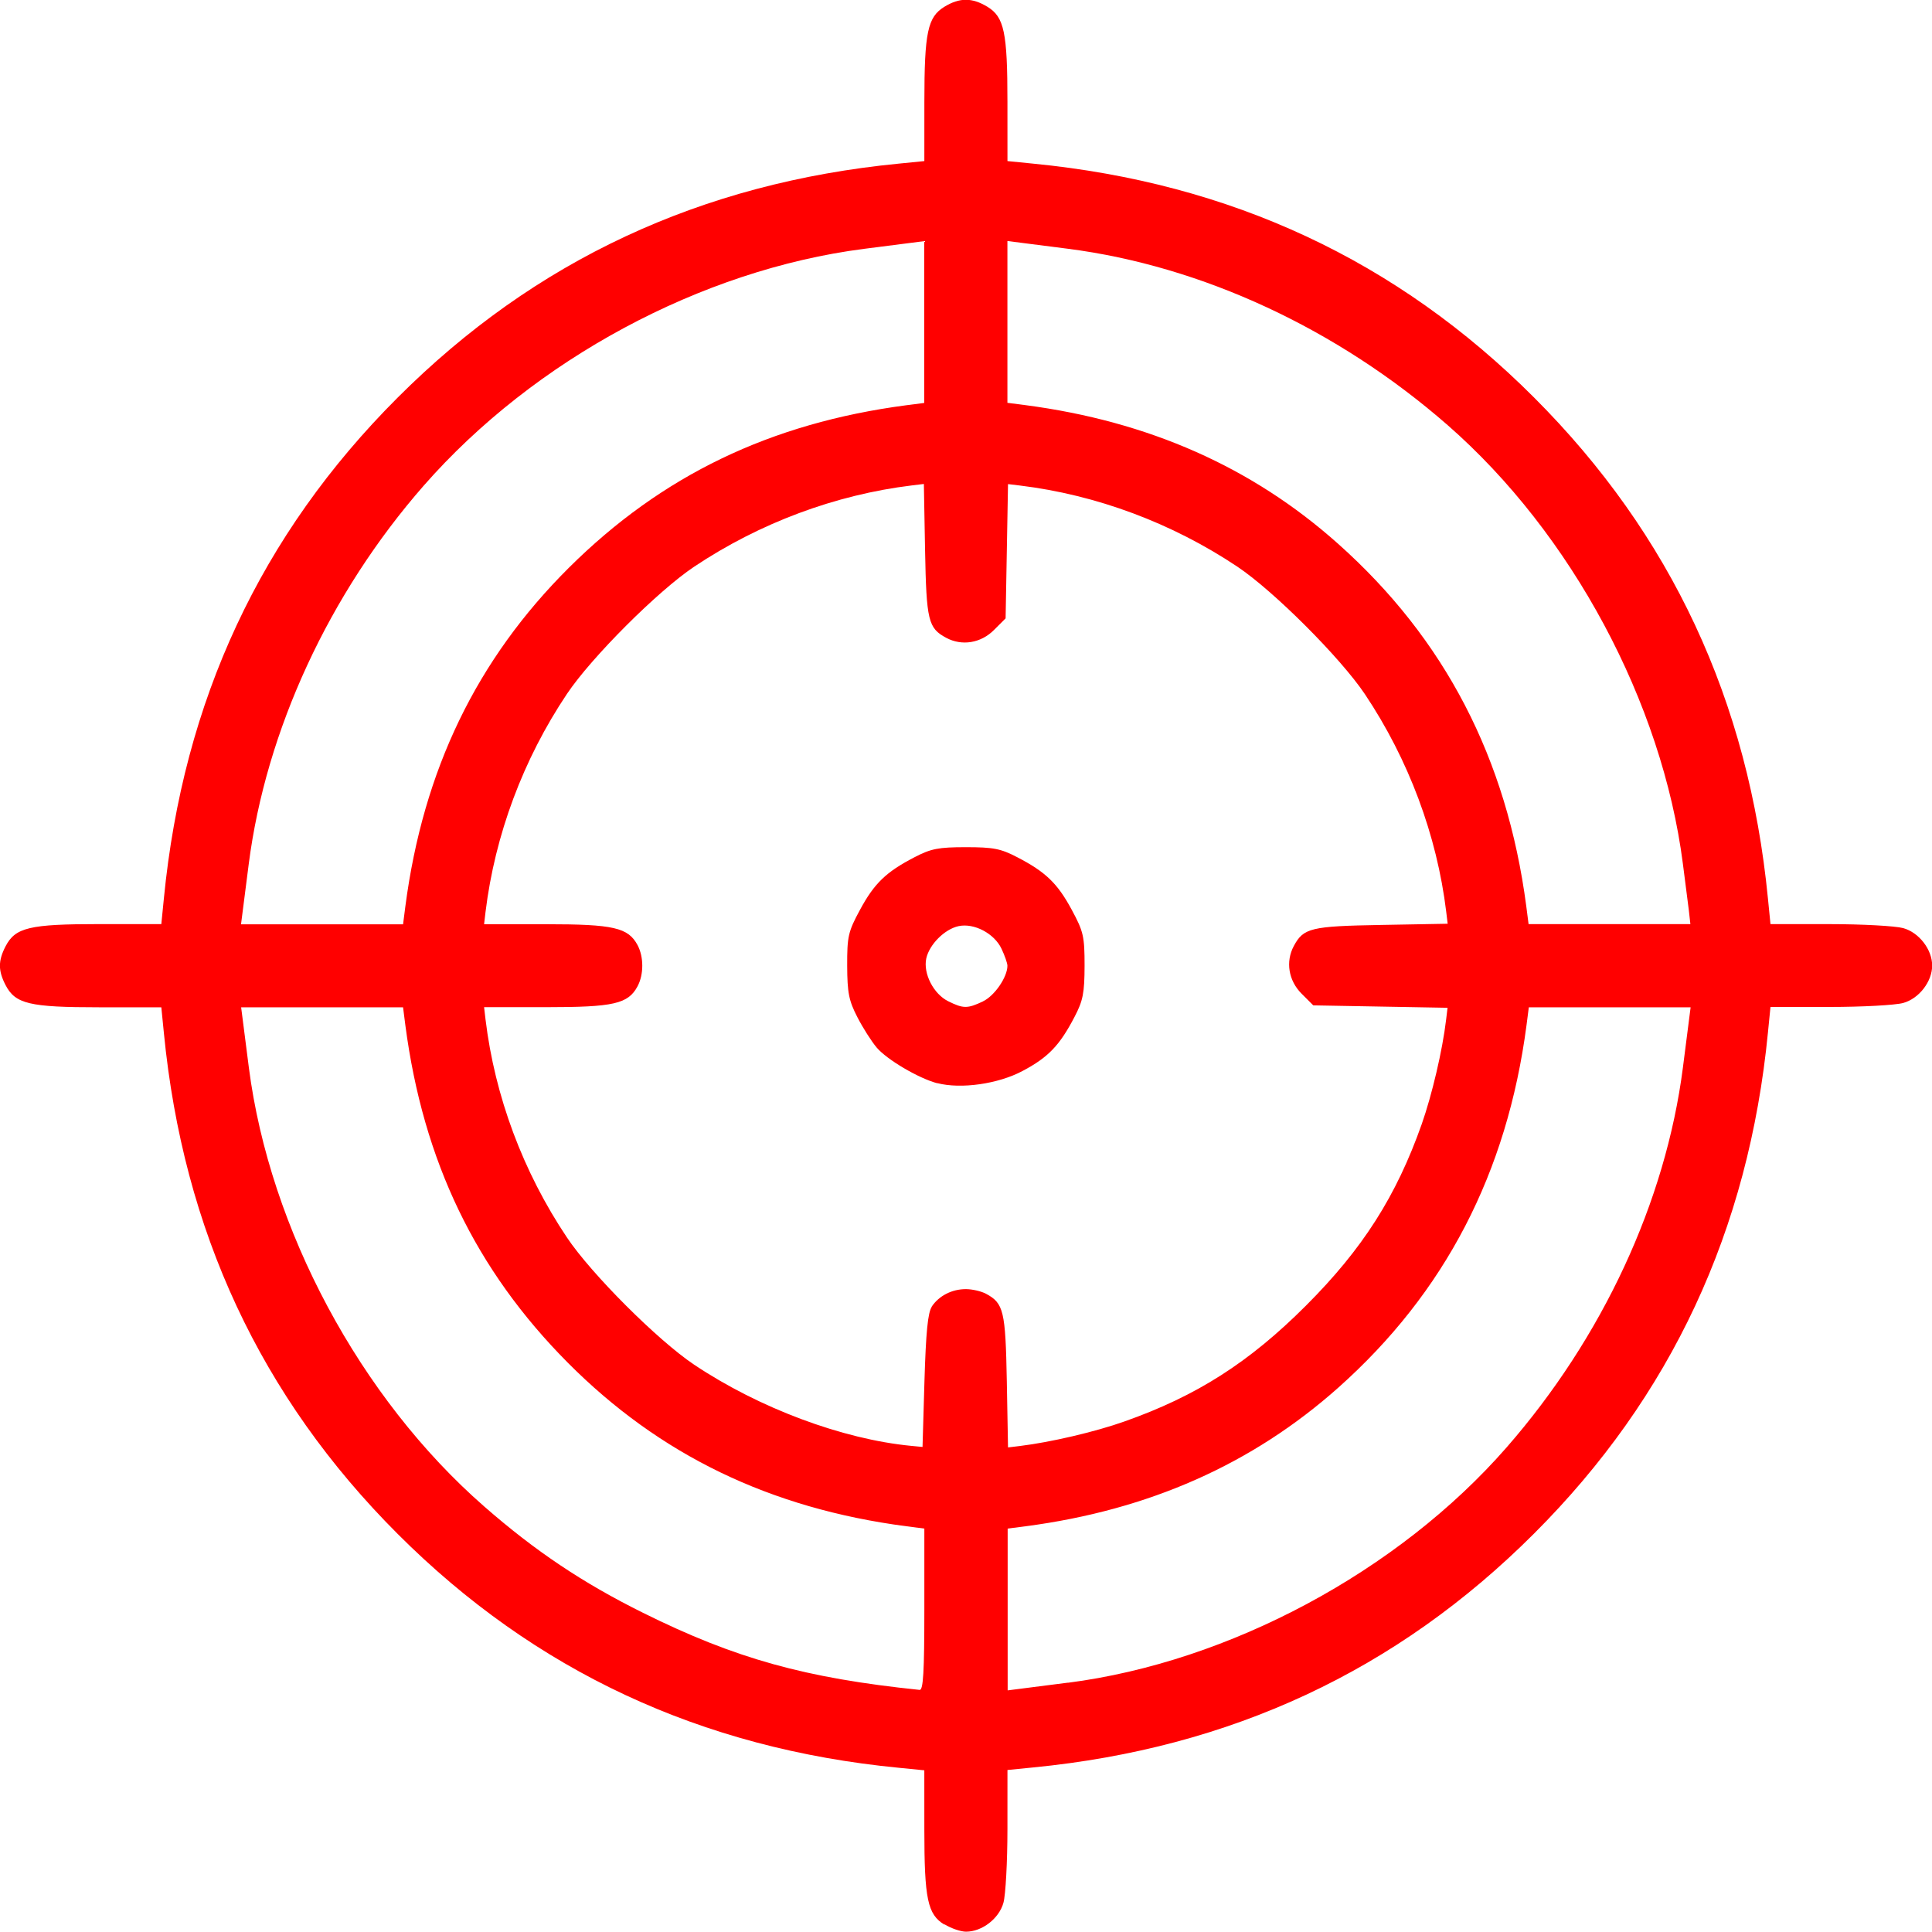 <?xml version="1.0" encoding="UTF-8" standalone="no"?>
<!-- Created with Inkscape (http://www.inkscape.org/) -->

<svg
   xmlns:dc="http://purl.org/dc/elements/1.1/"
   xmlns:cc="http://creativecommons.org/ns#"
   xmlns:rdf="http://www.w3.org/1999/02/22-rdf-syntax-ns#"
   xmlns:svg="http://www.w3.org/2000/svg"
   xmlns="http://www.w3.org/2000/svg"
   xmlns:sodipodi="http://sodipodi.sourceforge.net/DTD/sodipodi-0.dtd"
   xmlns:inkscape="http://www.inkscape.org/namespaces/inkscape"
   version="1.1"
   id="svg5743"
   width="16"
   height="16"
   viewBox="0 0 16 16"
   sodipodi:docname="target-small.svg"
   inkscape:version="0.92.2 (5c3e80d, 2017-08-06)">
  <defs
     id="defs5747" />
  <sodipodi:namedview
     pagecolor="#ffffff"
     bordercolor="#666666"
     borderopacity="1"
     objecttolerance="10"
     gridtolerance="10"
     guidetolerance="10"
     inkscape:pageopacity="0"
     inkscape:pageshadow="2"
     inkscape:window-width="1920"
     inkscape:window-height="1000"
     id="namedview5745"
     showgrid="false"
     inkscape:zoom="1.1466251"
     inkscape:cx="261.46782"
     inkscape:cy="213.33138"
     inkscape:window-x="-11"
     inkscape:window-y="-11"
     inkscape:window-maximized="1"
     inkscape:current-layer="svg5743" />
  <path
     style="fill:#ff0000;stroke-width:0.031"
     d="m 7.821,15.939 c -0.139,-0.085 -0.166,-0.211 -0.166,-0.788 l -1.9e-4,-0.49 -0.211,-0.021 C 5.805,14.481 4.428,13.838 3.294,12.704 2.159,11.569 1.517,10.192 1.357,8.553 L 1.336,8.342 H 0.822 c -0.578,0 -0.695,-0.028 -0.776,-0.184 -0.062,-0.12 -0.062,-0.201 0,-0.321 0.081,-0.156 0.198,-0.184 0.776,-0.184 H 1.336 l 0.021,-0.211 c 0.16,-1.639 0.802,-3.016 1.937,-4.15 1.135,-1.135 2.511,-1.777 4.15,-1.937 l 0.211,-0.021 1.9e-4,-0.49 c 2.1e-4,-0.577 0.027,-0.703 0.166,-0.788 0.126,-0.077 0.229,-0.077 0.356,0 0.139,0.085 0.166,0.211 0.166,0.788 l 1.8e-4,0.49 0.211,0.021 c 1.639,0.16 3.016,0.802 4.15,1.937 1.135,1.135 1.777,2.511 1.937,4.15 l 0.021,0.211 0.49,1.9e-4 c 0.269,9e-5 0.543,0.015 0.609,0.033 0.131,0.036 0.24,0.177 0.24,0.31 0,0.133 -0.109,0.274 -0.24,0.31 -0.065,0.018 -0.339,0.033 -0.609,0.033 l -0.49,1.9e-4 -0.021,0.211 c -0.16,1.639 -0.802,3.016 -1.937,4.15 -1.135,1.135 -2.511,1.777 -4.15,1.937 l -0.211,0.021 -1.8e-4,0.49 c -1e-4,0.269 -0.015,0.543 -0.033,0.609 -0.036,0.131 -0.177,0.24 -0.31,0.24 -0.043,0 -0.123,-0.027 -0.178,-0.061 z m -0.166,-2.61 v -0.67 l -0.148,-0.019 c -1.13,-0.148 -2.045,-0.591 -2.805,-1.355 -0.764,-0.769 -1.197,-1.669 -1.345,-2.794 L 3.338,8.342 H 2.667 1.997 l 0.015,0.117 c 0.008,0.065 0.03,0.237 0.049,0.383 0.173,1.339 0.921,2.735 1.948,3.633 0.424,0.371 0.819,0.635 1.317,0.882 0.764,0.379 1.342,0.54 2.29,0.638 0.03,0.003 0.039,-0.149 0.039,-0.666 z m 1.188,0.607 c 1.338,-0.172 2.736,-0.922 3.633,-1.948 0.795,-0.91 1.318,-2.035 1.461,-3.146 0.019,-0.146 0.041,-0.318 0.049,-0.383 l 0.015,-0.117 h -0.67 -0.67 l -0.019,0.148 c -0.161,1.224 -0.675,2.215 -1.56,3.003 -0.712,0.633 -1.568,1.013 -2.589,1.147 l -0.148,0.019 v 0.67 0.67 l 0.117,-0.015 c 0.065,-0.008 0.237,-0.03 0.383,-0.049 z M 7.716,10.821 c 0.06,-0.09 0.167,-0.145 0.283,-0.145 0.052,0 0.126,0.017 0.166,0.038 0.147,0.079 0.162,0.141 0.173,0.724 l 0.01,0.549 0.099,-0.012 c 0.254,-0.031 0.623,-0.117 0.865,-0.203 0.598,-0.211 1.033,-0.489 1.503,-0.959 0.47,-0.47 0.748,-0.906 0.959,-1.503 0.085,-0.242 0.172,-0.611 0.202,-0.865 l 0.012,-0.099 -0.556,-0.01 -0.556,-0.01 -0.097,-0.097 c -0.108,-0.108 -0.134,-0.265 -0.064,-0.395 0.08,-0.149 0.141,-0.164 0.725,-0.174 l 0.549,-0.01 -0.012,-0.099 C 11.9,6.917 11.665,6.289 11.303,5.748 11.101,5.447 10.55,4.896 10.249,4.694 9.708,4.332 9.08,4.098 8.447,4.021 l -0.099,-0.012 -0.01,0.556 -0.01,0.556 -0.097,0.097 c -0.108,0.108 -0.265,0.134 -0.395,0.064 -0.149,-0.08 -0.164,-0.141 -0.175,-0.725 l -0.01,-0.549 -0.099,0.012 c -0.633,0.077 -1.261,0.311 -1.803,0.673 -0.301,0.201 -0.852,0.752 -1.054,1.054 -0.363,0.542 -0.596,1.168 -0.674,1.805 l -0.012,0.102 h 0.513 c 0.56,0 0.68,0.028 0.758,0.173 0.052,0.098 0.052,0.243 0,0.341 -0.078,0.146 -0.198,0.173 -0.758,0.173 H 4.009 l 0.012,0.102 c 0.077,0.637 0.311,1.263 0.674,1.805 0.201,0.301 0.752,0.852 1.054,1.054 0.537,0.359 1.227,0.617 1.797,0.672 l 0.094,0.009 0.016,-0.547 c 0.012,-0.404 0.028,-0.565 0.061,-0.615 z m 0.046,-1.85 c -0.153,-0.04 -0.418,-0.196 -0.502,-0.296 -0.043,-0.051 -0.115,-0.164 -0.16,-0.252 -0.07,-0.136 -0.083,-0.2 -0.084,-0.425 -6.3e-4,-0.243 0.008,-0.282 0.106,-0.463 0.118,-0.219 0.216,-0.314 0.452,-0.436 0.136,-0.071 0.199,-0.083 0.425,-0.083 0.227,0 0.289,0.012 0.425,0.083 0.236,0.122 0.334,0.217 0.452,0.436 0.097,0.18 0.106,0.219 0.106,0.463 -5.8e-4,0.226 -0.013,0.29 -0.084,0.425 -0.122,0.234 -0.217,0.334 -0.429,0.446 -0.202,0.108 -0.511,0.152 -0.707,0.101 z m 0.378,-0.678 c 0.096,-0.045 0.203,-0.201 0.203,-0.295 0,-0.021 -0.022,-0.084 -0.049,-0.141 -0.06,-0.127 -0.228,-0.215 -0.356,-0.187 -0.115,0.025 -0.241,0.151 -0.267,0.267 -0.027,0.125 0.06,0.295 0.182,0.355 0.125,0.062 0.159,0.062 0.288,0.001 z M 3.357,7.506 c 0.148,-1.13 0.591,-2.045 1.355,-2.805 0.769,-0.764 1.669,-1.197 2.794,-1.345 l 0.148,-0.019 v -0.67 -0.67 l -0.117,0.015 c -0.065,0.008 -0.237,0.03 -0.383,0.049 -1.348,0.174 -2.731,0.918 -3.645,1.961 -0.782,0.893 -1.307,2.027 -1.449,3.133 -0.019,0.146 -0.041,0.318 -0.049,0.383 l -0.015,0.117 H 2.667 3.338 Z m 10.629,0.031 c -0.008,-0.065 -0.03,-0.237 -0.049,-0.383 -0.172,-1.338 -0.922,-2.736 -1.948,-3.633 -0.912,-0.797 -2.033,-1.318 -3.146,-1.461 -0.146,-0.019 -0.318,-0.041 -0.383,-0.049 l -0.117,-0.015 v 0.67 0.67 l 0.148,0.019 c 1.021,0.134 1.878,0.513 2.589,1.147 0.885,0.788 1.399,1.778 1.56,3.003 l 0.019,0.148 h 0.67 0.67 z"
     id="path5755"
     inkscape:connector-curvature="0"
     inkscape:export-filename="C:\Users\Laptop\Desktop\new-icon.png"
     inkscape:export-xdpi="3.0006528"
     inkscape:export-ydpi="3.0006528" />
</svg>
